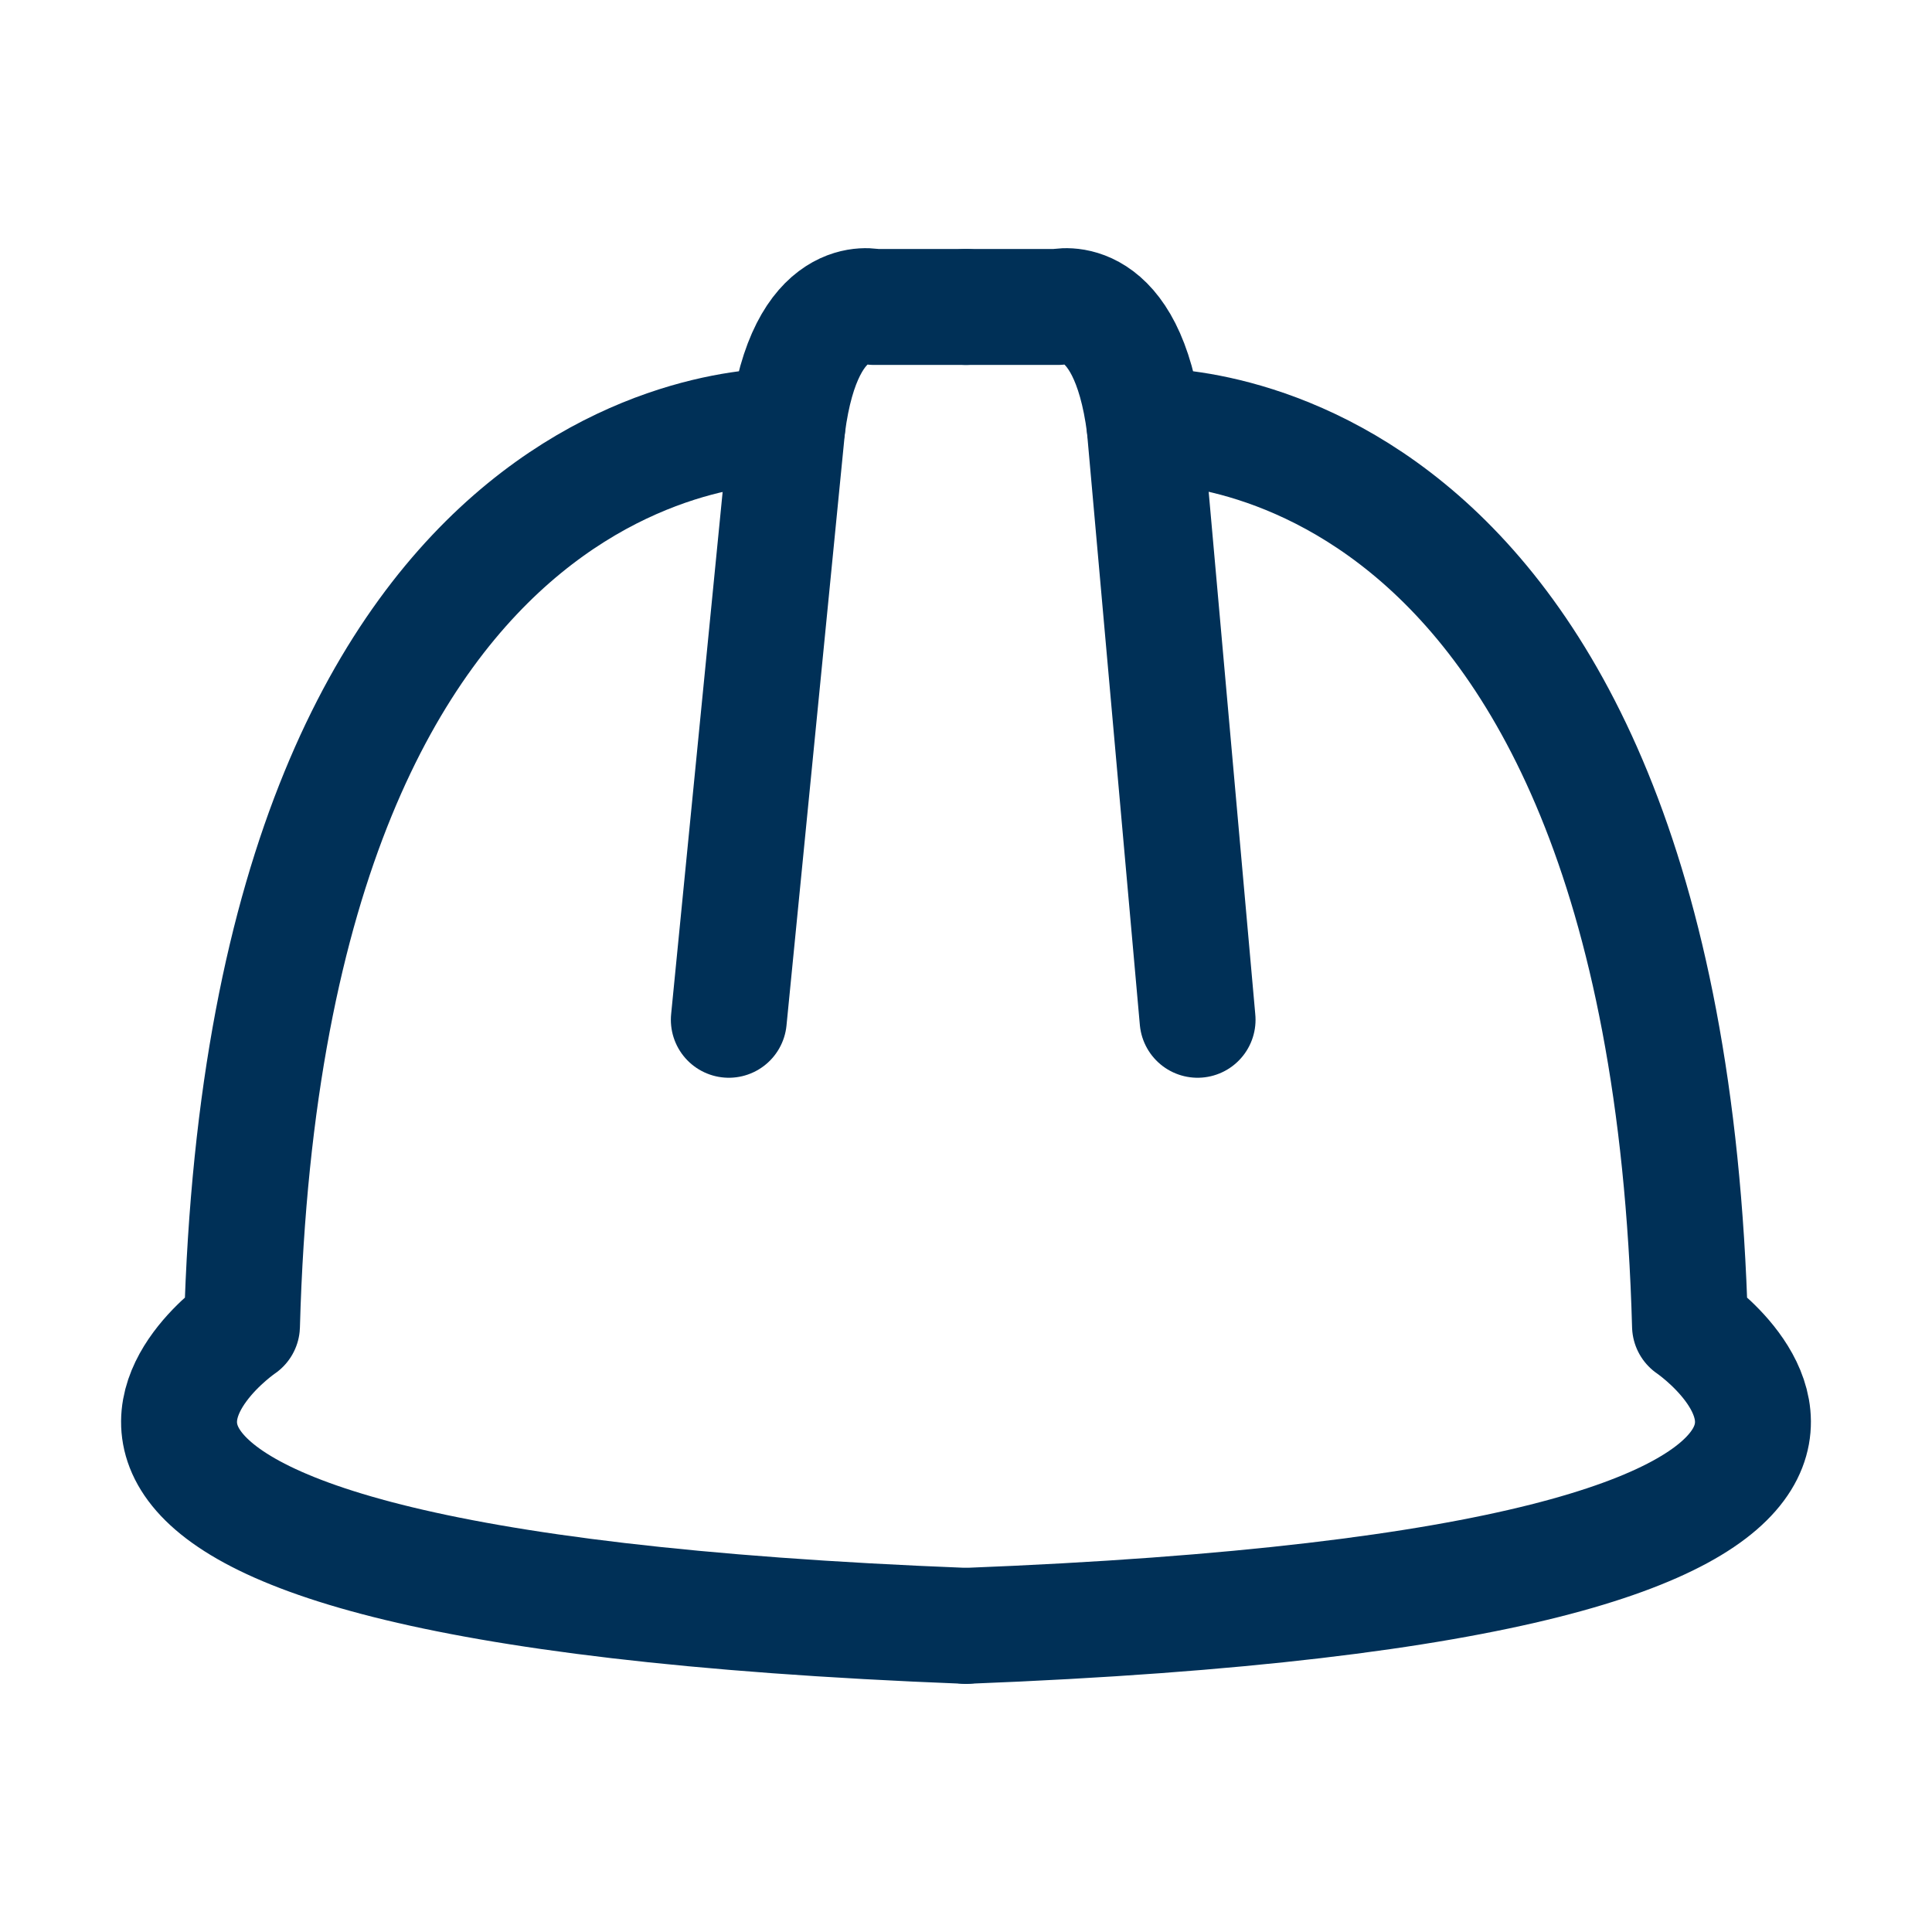 <?xml version="1.0" encoding="UTF-8" standalone="no"?>
<svg xmlns="http://www.w3.org/2000/svg" fill="none" height="250" viewBox="0 0 250 250" width="250">
    
  
  <path d="M101.884 55.15L94.309 131.961" stroke="#003057" stroke-linecap="round" stroke-linejoin="round" stroke-miterlimit="10" stroke-width="15"/>
    
  
  <path d="M148.115 55.15L154.966 131.961" stroke="#003057" stroke-linecap="round" stroke-linejoin="round" stroke-miterlimit="10" stroke-width="15"/>
    
  
  <path d="M125 39.721H113.081C113.081 39.721 104.169 37.326 101.885 55.15C101.885 55.15 34.599 51.586 31.313 171.563C31.313 171.563 -17.759 204.816 125 210.386" stroke="#003057" stroke-linecap="round" stroke-linejoin="round" stroke-miterlimit="10" stroke-width="15"/>
    
  
  <path d="M125 39.721H136.919C136.919 39.721 145.831 37.326 148.115 55.15C148.115 55.15 215.401 51.586 218.687 171.563C218.687 171.563 267.759 204.816 125 210.386" stroke="#003057" stroke-linecap="round" stroke-linejoin="round" stroke-miterlimit="10" stroke-width="15"/>
    

</svg>
